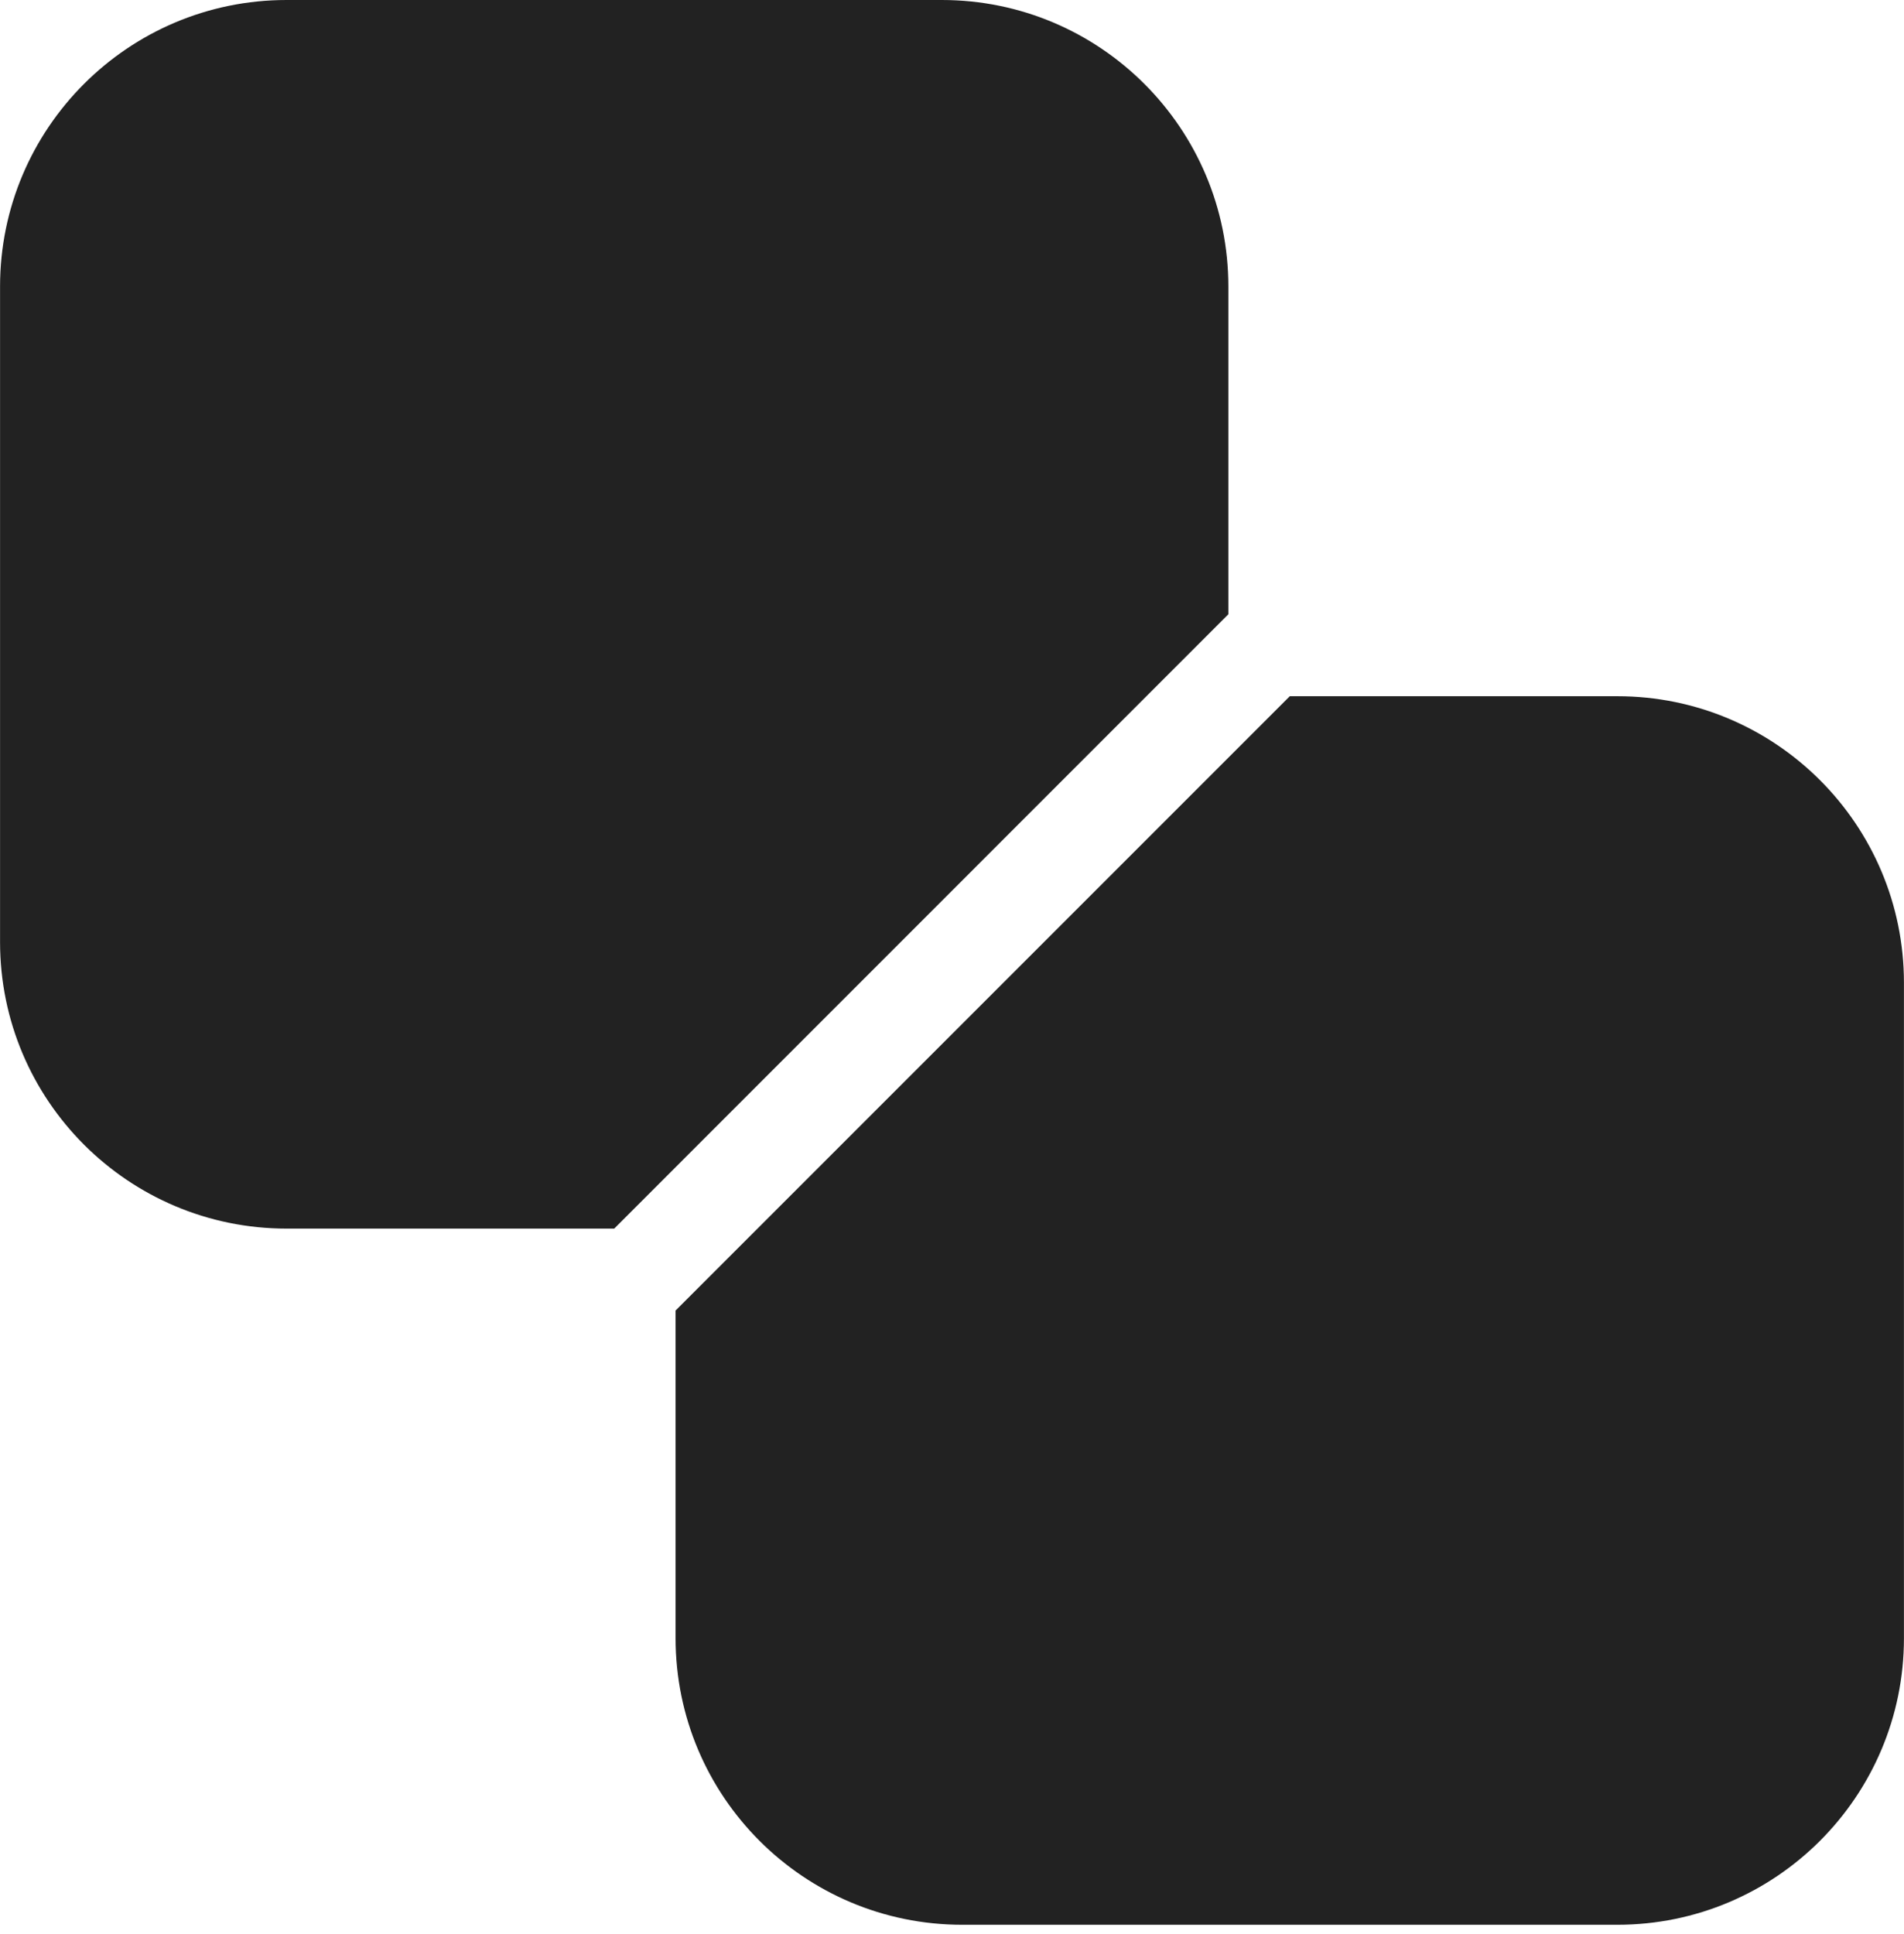 <?xml version="1.0" encoding="UTF-8"?>
<svg id="_Слой_1" data-name="Слой 1" xmlns="http://www.w3.org/2000/svg" viewBox="0 0 358.01 363.61">
  <defs>
    <style>
      .cls-1 {
        fill: #222222;
        stroke-width: 0px;
      }
    </style>
  </defs>
  <path class="cls-1" d="M115.49,230.98h-61.59c-29.77,0-53.89-24.13-53.89-53.89V53.89C0,24.13,24.13,0,53.89,0h123.19c29.77,0,53.89,24.13,53.89,53.89v61.59"/>
  <path class="cls-1" d="M242.52,130.89h61.59c29.77,0,53.89,24.13,53.89,53.89v123.19c0,29.77-24.13,53.89-53.89,53.89h-123.19c-29.77,0-53.89-24.13-53.89-53.89v-61.59"/>
</svg>
